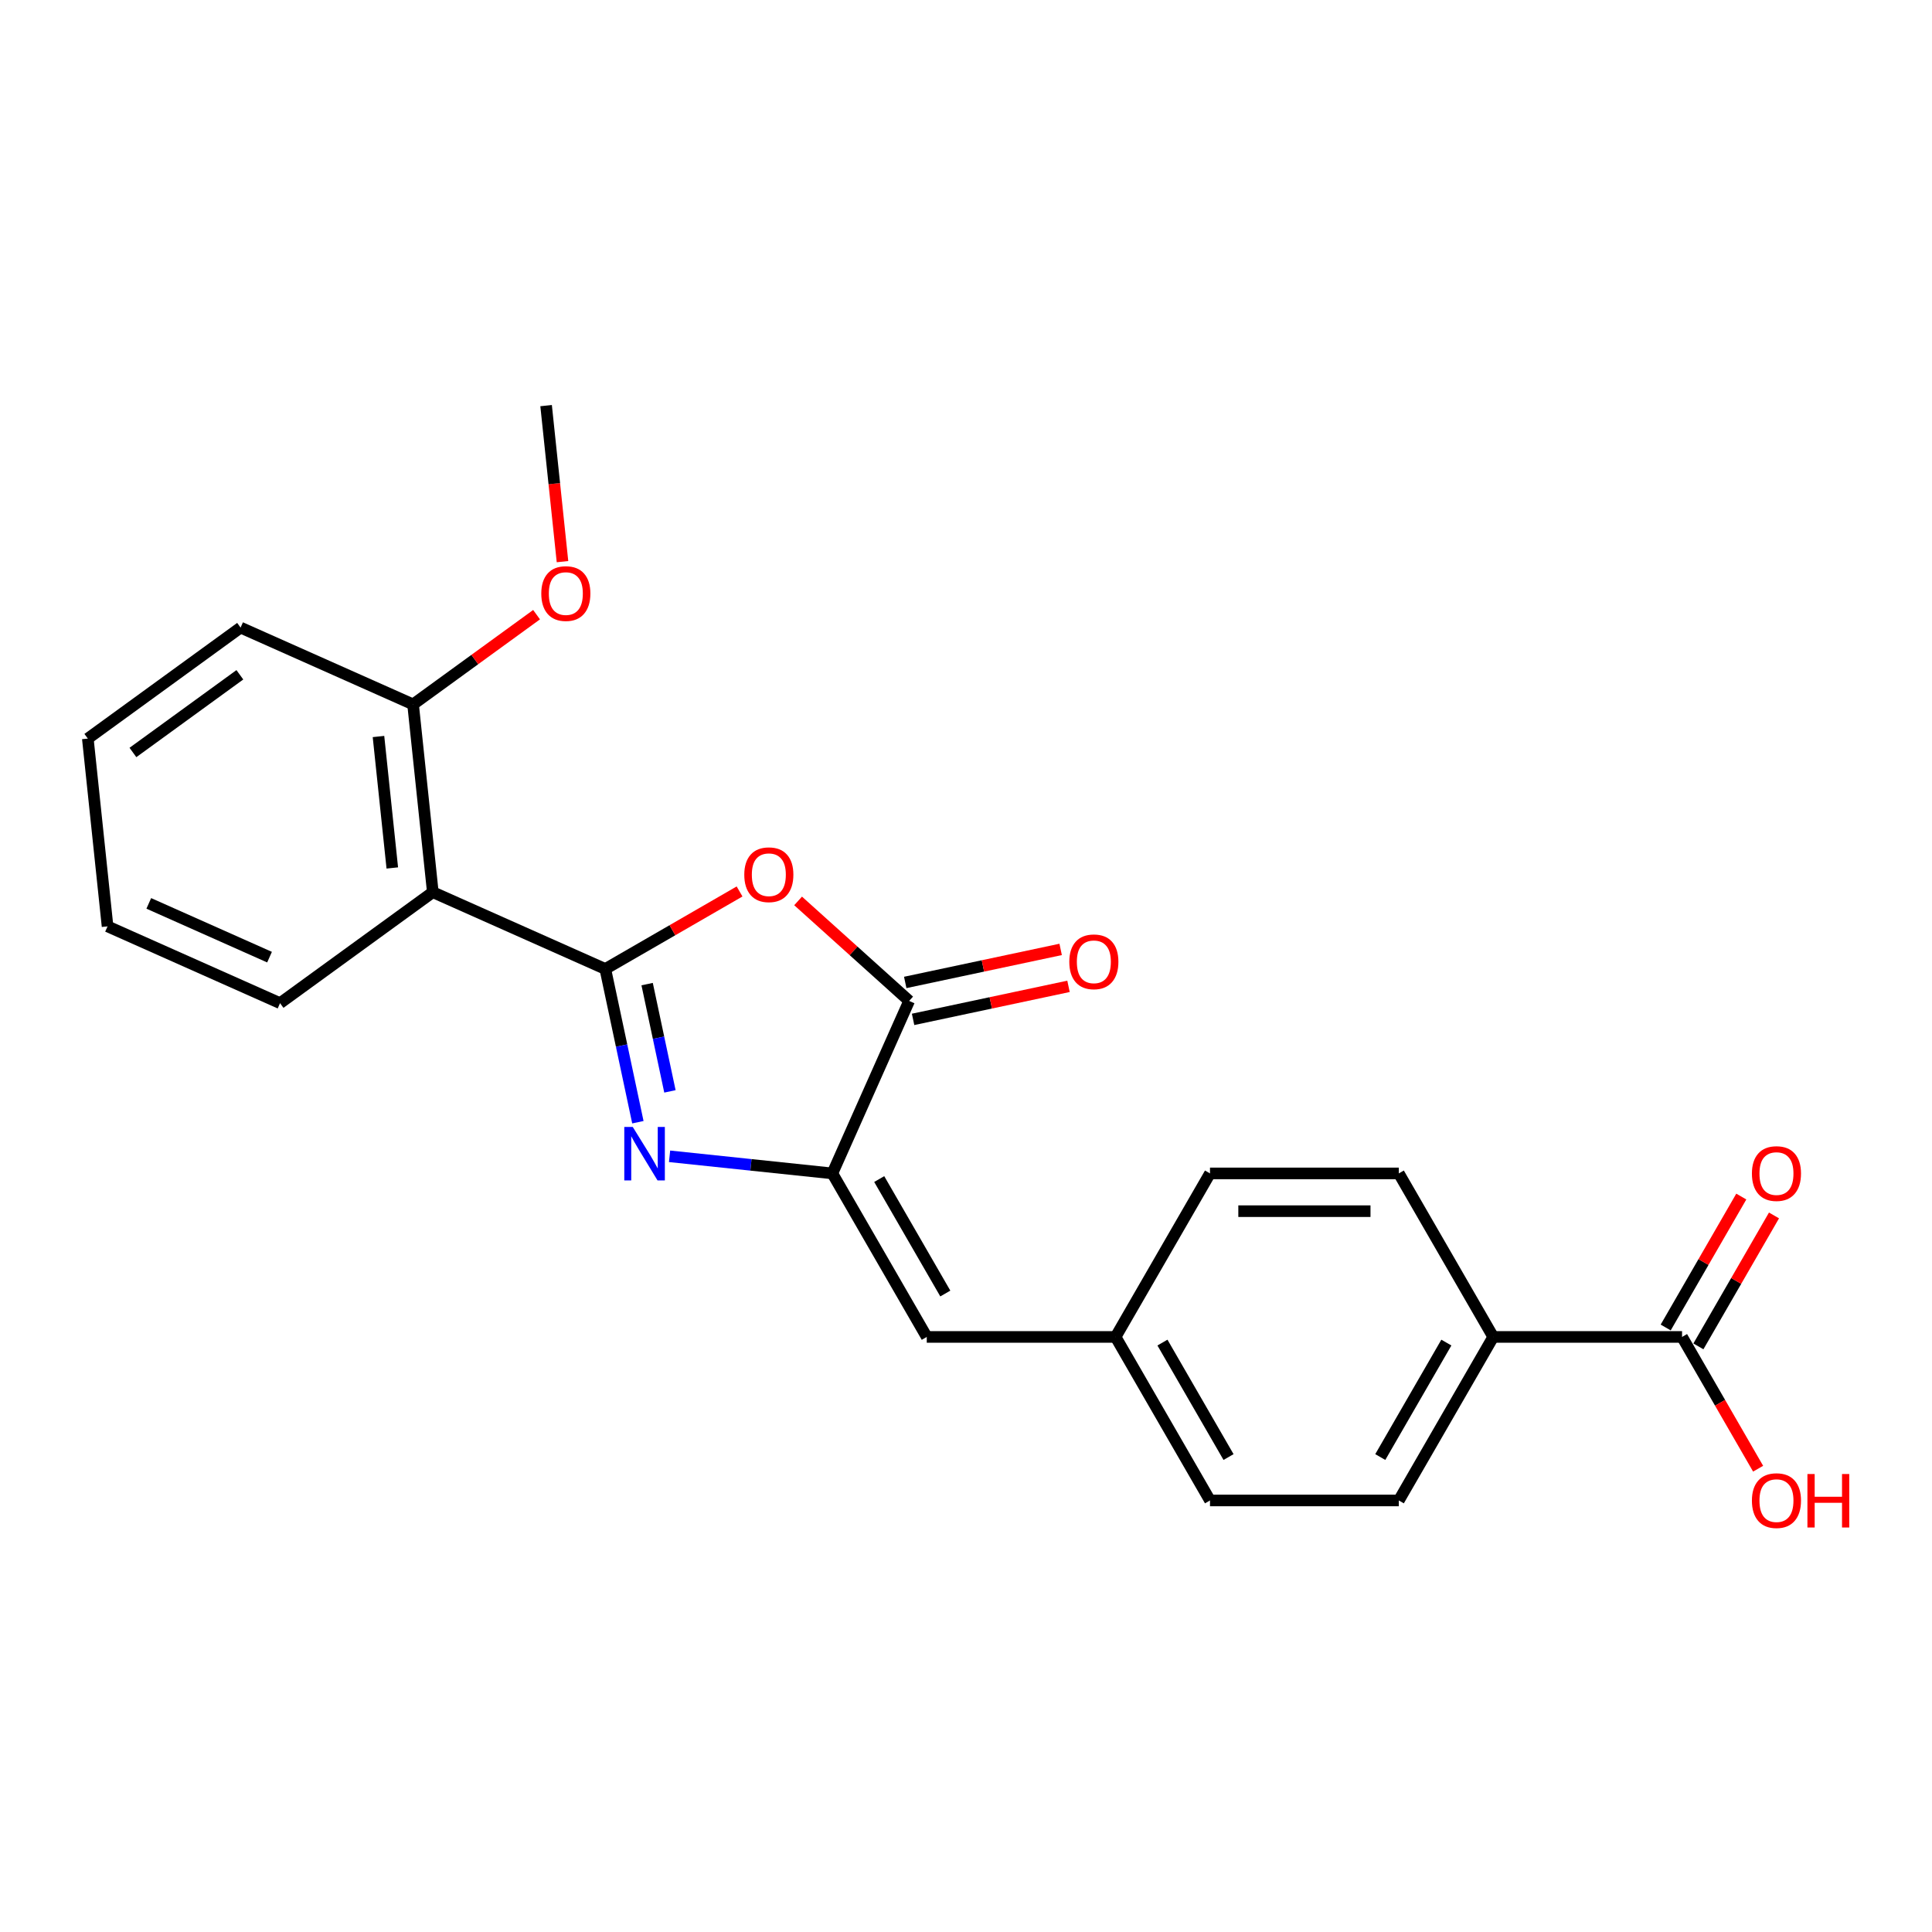 <?xml version='1.0' encoding='iso-8859-1'?>
<svg version='1.1' baseProfile='full'
              xmlns='http://www.w3.org/2000/svg'
                      xmlns:rdkit='http://www.rdkit.org/xml'
                      xmlns:xlink='http://www.w3.org/1999/xlink'
                  xml:space='preserve'
width='1000px' height='1000px' viewBox='0 0 1000 1000'>
<!-- END OF HEADER -->
<rect style='opacity:1.0;fill:#FFFFFF;stroke:none' width='1000' height='1000' x='0' y='0'> </rect>
<path class='bond-0' d='M 313.307,501.542 L 321.736,541.2' style='fill:none;fill-rule:evenodd;stroke:#000000;stroke-width:6px;stroke-linecap:butt;stroke-linejoin:miter;stroke-opacity:1' />
<path class='bond-0' d='M 321.736,541.2 L 330.166,580.857' style='fill:none;fill-rule:evenodd;stroke:#0000FF;stroke-width:6px;stroke-linecap:butt;stroke-linejoin:miter;stroke-opacity:1' />
<path class='bond-0' d='M 334.955,509.375 L 340.856,537.136' style='fill:none;fill-rule:evenodd;stroke:#000000;stroke-width:6px;stroke-linecap:butt;stroke-linejoin:miter;stroke-opacity:1' />
<path class='bond-0' d='M 340.856,537.136 L 346.757,564.896' style='fill:none;fill-rule:evenodd;stroke:#0000FF;stroke-width:6px;stroke-linecap:butt;stroke-linejoin:miter;stroke-opacity:1' />
<path class='bond-1' d='M 313.307,501.542 L 348.052,481.482' style='fill:none;fill-rule:evenodd;stroke:#000000;stroke-width:6px;stroke-linecap:butt;stroke-linejoin:miter;stroke-opacity:1' />
<path class='bond-1' d='M 348.052,481.482 L 382.798,461.421' style='fill:none;fill-rule:evenodd;stroke:#FF0000;stroke-width:6px;stroke-linecap:butt;stroke-linejoin:miter;stroke-opacity:1' />
<path class='bond-4' d='M 313.307,501.542 L 224.023,461.79' style='fill:none;fill-rule:evenodd;stroke:#000000;stroke-width:6px;stroke-linecap:butt;stroke-linejoin:miter;stroke-opacity:1' />
<path class='bond-2' d='M 346.567,598.5 L 388.696,602.928' style='fill:none;fill-rule:evenodd;stroke:#0000FF;stroke-width:6px;stroke-linecap:butt;stroke-linejoin:miter;stroke-opacity:1' />
<path class='bond-2' d='M 388.696,602.928 L 430.825,607.356' style='fill:none;fill-rule:evenodd;stroke:#000000;stroke-width:6px;stroke-linecap:butt;stroke-linejoin:miter;stroke-opacity:1' />
<path class='bond-3' d='M 413.095,466.315 L 441.836,492.193' style='fill:none;fill-rule:evenodd;stroke:#FF0000;stroke-width:6px;stroke-linecap:butt;stroke-linejoin:miter;stroke-opacity:1' />
<path class='bond-3' d='M 441.836,492.193 L 470.577,518.072' style='fill:none;fill-rule:evenodd;stroke:#000000;stroke-width:6px;stroke-linecap:butt;stroke-linejoin:miter;stroke-opacity:1' />
<path class='bond-5' d='M 430.825,607.356 L 479.692,691.995' style='fill:none;fill-rule:evenodd;stroke:#000000;stroke-width:6px;stroke-linecap:butt;stroke-linejoin:miter;stroke-opacity:1' />
<path class='bond-5' d='M 455.083,610.278 L 489.29,669.526' style='fill:none;fill-rule:evenodd;stroke:#000000;stroke-width:6px;stroke-linecap:butt;stroke-linejoin:miter;stroke-opacity:1' />
<path class='bond-23' d='M 430.825,607.356 L 470.577,518.072' style='fill:none;fill-rule:evenodd;stroke:#000000;stroke-width:6px;stroke-linecap:butt;stroke-linejoin:miter;stroke-opacity:1' />
<path class='bond-9' d='M 472.609,527.631 L 512.833,519.081' style='fill:none;fill-rule:evenodd;stroke:#000000;stroke-width:6px;stroke-linecap:butt;stroke-linejoin:miter;stroke-opacity:1' />
<path class='bond-9' d='M 512.833,519.081 L 553.058,510.531' style='fill:none;fill-rule:evenodd;stroke:#FF0000;stroke-width:6px;stroke-linecap:butt;stroke-linejoin:miter;stroke-opacity:1' />
<path class='bond-9' d='M 468.545,508.512 L 508.769,499.962' style='fill:none;fill-rule:evenodd;stroke:#000000;stroke-width:6px;stroke-linecap:butt;stroke-linejoin:miter;stroke-opacity:1' />
<path class='bond-9' d='M 508.769,499.962 L 548.994,491.412' style='fill:none;fill-rule:evenodd;stroke:#FF0000;stroke-width:6px;stroke-linecap:butt;stroke-linejoin:miter;stroke-opacity:1' />
<path class='bond-8' d='M 224.023,461.79 L 213.807,364.592' style='fill:none;fill-rule:evenodd;stroke:#000000;stroke-width:6px;stroke-linecap:butt;stroke-linejoin:miter;stroke-opacity:1' />
<path class='bond-8' d='M 203.051,449.254 L 195.9,381.215' style='fill:none;fill-rule:evenodd;stroke:#000000;stroke-width:6px;stroke-linecap:butt;stroke-linejoin:miter;stroke-opacity:1' />
<path class='bond-17' d='M 224.023,461.79 L 144.955,519.236' style='fill:none;fill-rule:evenodd;stroke:#000000;stroke-width:6px;stroke-linecap:butt;stroke-linejoin:miter;stroke-opacity:1' />
<path class='bond-11' d='M 479.692,691.995 L 577.425,691.995' style='fill:none;fill-rule:evenodd;stroke:#000000;stroke-width:6px;stroke-linecap:butt;stroke-linejoin:miter;stroke-opacity:1' />
<path class='bond-6' d='M 870.626,691.995 L 772.892,691.995' style='fill:none;fill-rule:evenodd;stroke:#000000;stroke-width:6px;stroke-linecap:butt;stroke-linejoin:miter;stroke-opacity:1' />
<path class='bond-10' d='M 879.09,696.882 L 898.654,662.997' style='fill:none;fill-rule:evenodd;stroke:#000000;stroke-width:6px;stroke-linecap:butt;stroke-linejoin:miter;stroke-opacity:1' />
<path class='bond-10' d='M 898.654,662.997 L 918.218,629.111' style='fill:none;fill-rule:evenodd;stroke:#FF0000;stroke-width:6px;stroke-linecap:butt;stroke-linejoin:miter;stroke-opacity:1' />
<path class='bond-10' d='M 862.162,687.109 L 881.726,653.223' style='fill:none;fill-rule:evenodd;stroke:#000000;stroke-width:6px;stroke-linecap:butt;stroke-linejoin:miter;stroke-opacity:1' />
<path class='bond-10' d='M 881.726,653.223 L 901.29,619.338' style='fill:none;fill-rule:evenodd;stroke:#FF0000;stroke-width:6px;stroke-linecap:butt;stroke-linejoin:miter;stroke-opacity:1' />
<path class='bond-14' d='M 870.626,691.995 L 890.314,726.096' style='fill:none;fill-rule:evenodd;stroke:#000000;stroke-width:6px;stroke-linecap:butt;stroke-linejoin:miter;stroke-opacity:1' />
<path class='bond-14' d='M 890.314,726.096 L 910.002,760.196' style='fill:none;fill-rule:evenodd;stroke:#FF0000;stroke-width:6px;stroke-linecap:butt;stroke-linejoin:miter;stroke-opacity:1' />
<path class='bond-7' d='M 772.892,691.995 L 724.026,776.635' style='fill:none;fill-rule:evenodd;stroke:#000000;stroke-width:6px;stroke-linecap:butt;stroke-linejoin:miter;stroke-opacity:1' />
<path class='bond-7' d='M 748.634,694.918 L 714.428,754.166' style='fill:none;fill-rule:evenodd;stroke:#000000;stroke-width:6px;stroke-linecap:butt;stroke-linejoin:miter;stroke-opacity:1' />
<path class='bond-25' d='M 772.892,691.995 L 724.026,607.356' style='fill:none;fill-rule:evenodd;stroke:#000000;stroke-width:6px;stroke-linecap:butt;stroke-linejoin:miter;stroke-opacity:1' />
<path class='bond-18' d='M 213.807,364.592 L 245.766,341.372' style='fill:none;fill-rule:evenodd;stroke:#000000;stroke-width:6px;stroke-linecap:butt;stroke-linejoin:miter;stroke-opacity:1' />
<path class='bond-18' d='M 245.766,341.372 L 277.726,318.152' style='fill:none;fill-rule:evenodd;stroke:#FF0000;stroke-width:6px;stroke-linecap:butt;stroke-linejoin:miter;stroke-opacity:1' />
<path class='bond-19' d='M 213.807,364.592 L 124.523,324.84' style='fill:none;fill-rule:evenodd;stroke:#000000;stroke-width:6px;stroke-linecap:butt;stroke-linejoin:miter;stroke-opacity:1' />
<path class='bond-15' d='M 577.425,691.995 L 626.292,607.356' style='fill:none;fill-rule:evenodd;stroke:#000000;stroke-width:6px;stroke-linecap:butt;stroke-linejoin:miter;stroke-opacity:1' />
<path class='bond-16' d='M 577.425,691.995 L 626.292,776.635' style='fill:none;fill-rule:evenodd;stroke:#000000;stroke-width:6px;stroke-linecap:butt;stroke-linejoin:miter;stroke-opacity:1' />
<path class='bond-16' d='M 601.683,694.918 L 635.89,754.166' style='fill:none;fill-rule:evenodd;stroke:#000000;stroke-width:6px;stroke-linecap:butt;stroke-linejoin:miter;stroke-opacity:1' />
<path class='bond-12' d='M 724.026,776.635 L 626.292,776.635' style='fill:none;fill-rule:evenodd;stroke:#000000;stroke-width:6px;stroke-linecap:butt;stroke-linejoin:miter;stroke-opacity:1' />
<path class='bond-13' d='M 724.026,607.356 L 626.292,607.356' style='fill:none;fill-rule:evenodd;stroke:#000000;stroke-width:6px;stroke-linecap:butt;stroke-linejoin:miter;stroke-opacity:1' />
<path class='bond-13' d='M 709.366,626.902 L 640.952,626.902' style='fill:none;fill-rule:evenodd;stroke:#000000;stroke-width:6px;stroke-linecap:butt;stroke-linejoin:miter;stroke-opacity:1' />
<path class='bond-21' d='M 144.955,519.236 L 55.67,479.485' style='fill:none;fill-rule:evenodd;stroke:#000000;stroke-width:6px;stroke-linecap:butt;stroke-linejoin:miter;stroke-opacity:1' />
<path class='bond-21' d='M 139.512,495.417 L 77.013,467.591' style='fill:none;fill-rule:evenodd;stroke:#000000;stroke-width:6px;stroke-linecap:butt;stroke-linejoin:miter;stroke-opacity:1' />
<path class='bond-20' d='M 291.147,290.707 L 286.903,250.327' style='fill:none;fill-rule:evenodd;stroke:#FF0000;stroke-width:6px;stroke-linecap:butt;stroke-linejoin:miter;stroke-opacity:1' />
<path class='bond-20' d='M 286.903,250.327 L 282.659,209.947' style='fill:none;fill-rule:evenodd;stroke:#000000;stroke-width:6px;stroke-linecap:butt;stroke-linejoin:miter;stroke-opacity:1' />
<path class='bond-24' d='M 124.523,324.84 L 45.455,382.286' style='fill:none;fill-rule:evenodd;stroke:#000000;stroke-width:6px;stroke-linecap:butt;stroke-linejoin:miter;stroke-opacity:1' />
<path class='bond-24' d='M 124.152,349.271 L 68.804,389.483' style='fill:none;fill-rule:evenodd;stroke:#000000;stroke-width:6px;stroke-linecap:butt;stroke-linejoin:miter;stroke-opacity:1' />
<path class='bond-22' d='M 55.67,479.485 L 45.455,382.286' style='fill:none;fill-rule:evenodd;stroke:#000000;stroke-width:6px;stroke-linecap:butt;stroke-linejoin:miter;stroke-opacity:1' />
<path  class='atom-1' d='M 327.509 583.301
L 336.578 597.961
Q 337.477 599.407, 338.924 602.026
Q 340.37 604.646, 340.449 604.802
L 340.449 583.301
L 344.123 583.301
L 344.123 610.979
L 340.331 610.979
L 330.597 594.951
Q 329.463 593.074, 328.251 590.924
Q 327.079 588.774, 326.727 588.109
L 326.727 610.979
L 323.13 610.979
L 323.13 583.301
L 327.509 583.301
' fill='#0000FF'/>
<path  class='atom-2' d='M 385.241 452.753
Q 385.241 446.107, 388.525 442.394
Q 391.809 438.68, 397.947 438.68
Q 404.084 438.68, 407.368 442.394
Q 410.652 446.107, 410.652 452.753
Q 410.652 459.477, 407.329 463.309
Q 404.006 467.101, 397.947 467.101
Q 391.848 467.101, 388.525 463.309
Q 385.241 459.516, 385.241 452.753
M 397.947 463.973
Q 402.169 463.973, 404.436 461.158
Q 406.743 458.305, 406.743 452.753
Q 406.743 447.319, 404.436 444.583
Q 402.169 441.807, 397.947 441.807
Q 393.724 441.807, 391.418 444.544
Q 389.151 447.28, 389.151 452.753
Q 389.151 458.344, 391.418 461.158
Q 393.724 463.973, 397.947 463.973
' fill='#FF0000'/>
<path  class='atom-10' d='M 553.469 497.83
Q 553.469 491.184, 556.753 487.47
Q 560.037 483.756, 566.175 483.756
Q 572.312 483.756, 575.596 487.47
Q 578.88 491.184, 578.88 497.83
Q 578.88 504.554, 575.557 508.385
Q 572.234 512.177, 566.175 512.177
Q 560.076 512.177, 556.753 508.385
Q 553.469 504.593, 553.469 497.83
M 566.175 509.05
Q 570.397 509.05, 572.664 506.235
Q 574.971 503.381, 574.971 497.83
Q 574.971 492.396, 572.664 489.659
Q 570.397 486.884, 566.175 486.884
Q 561.953 486.884, 559.646 489.62
Q 557.379 492.357, 557.379 497.83
Q 557.379 503.42, 559.646 506.235
Q 561.953 509.05, 566.175 509.05
' fill='#FF0000'/>
<path  class='atom-11' d='M 906.787 607.434
Q 906.787 600.788, 910.071 597.074
Q 913.355 593.36, 919.493 593.36
Q 925.631 593.36, 928.914 597.074
Q 932.198 600.788, 932.198 607.434
Q 932.198 614.158, 928.875 617.989
Q 925.552 621.781, 919.493 621.781
Q 913.394 621.781, 910.071 617.989
Q 906.787 614.197, 906.787 607.434
M 919.493 618.654
Q 923.715 618.654, 925.982 615.839
Q 928.289 612.985, 928.289 607.434
Q 928.289 602, 925.982 599.263
Q 923.715 596.488, 919.493 596.488
Q 915.271 596.488, 912.964 599.224
Q 910.697 601.961, 910.697 607.434
Q 910.697 613.024, 912.964 615.839
Q 915.271 618.654, 919.493 618.654
' fill='#FF0000'/>
<path  class='atom-15' d='M 906.787 776.713
Q 906.787 770.068, 910.071 766.354
Q 913.355 762.64, 919.493 762.64
Q 925.631 762.64, 928.914 766.354
Q 932.198 770.068, 932.198 776.713
Q 932.198 783.437, 928.875 787.269
Q 925.552 791.061, 919.493 791.061
Q 913.394 791.061, 910.071 787.269
Q 906.787 783.477, 906.787 776.713
M 919.493 787.933
Q 923.715 787.933, 925.982 785.119
Q 928.289 782.265, 928.289 776.713
Q 928.289 771.279, 925.982 768.543
Q 923.715 765.767, 919.493 765.767
Q 915.271 765.767, 912.964 768.504
Q 910.697 771.24, 910.697 776.713
Q 910.697 782.304, 912.964 785.119
Q 915.271 787.933, 919.493 787.933
' fill='#FF0000'/>
<path  class='atom-15' d='M 935.521 762.953
L 939.274 762.953
L 939.274 774.72
L 953.426 774.72
L 953.426 762.953
L 957.179 762.953
L 957.179 790.631
L 953.426 790.631
L 953.426 777.847
L 939.274 777.847
L 939.274 790.631
L 935.521 790.631
L 935.521 762.953
' fill='#FF0000'/>
<path  class='atom-19' d='M 280.17 307.224
Q 280.17 300.578, 283.453 296.864
Q 286.737 293.15, 292.875 293.15
Q 299.013 293.15, 302.296 296.864
Q 305.58 300.578, 305.58 307.224
Q 305.58 313.948, 302.257 317.779
Q 298.934 321.571, 292.875 321.571
Q 286.776 321.571, 283.453 317.779
Q 280.17 313.987, 280.17 307.224
M 292.875 318.444
Q 297.097 318.444, 299.364 315.629
Q 301.671 312.775, 301.671 307.224
Q 301.671 301.79, 299.364 299.053
Q 297.097 296.278, 292.875 296.278
Q 288.653 296.278, 286.346 299.014
Q 284.079 301.751, 284.079 307.224
Q 284.079 312.814, 286.346 315.629
Q 288.653 318.444, 292.875 318.444
' fill='#FF0000'/>
</svg>
